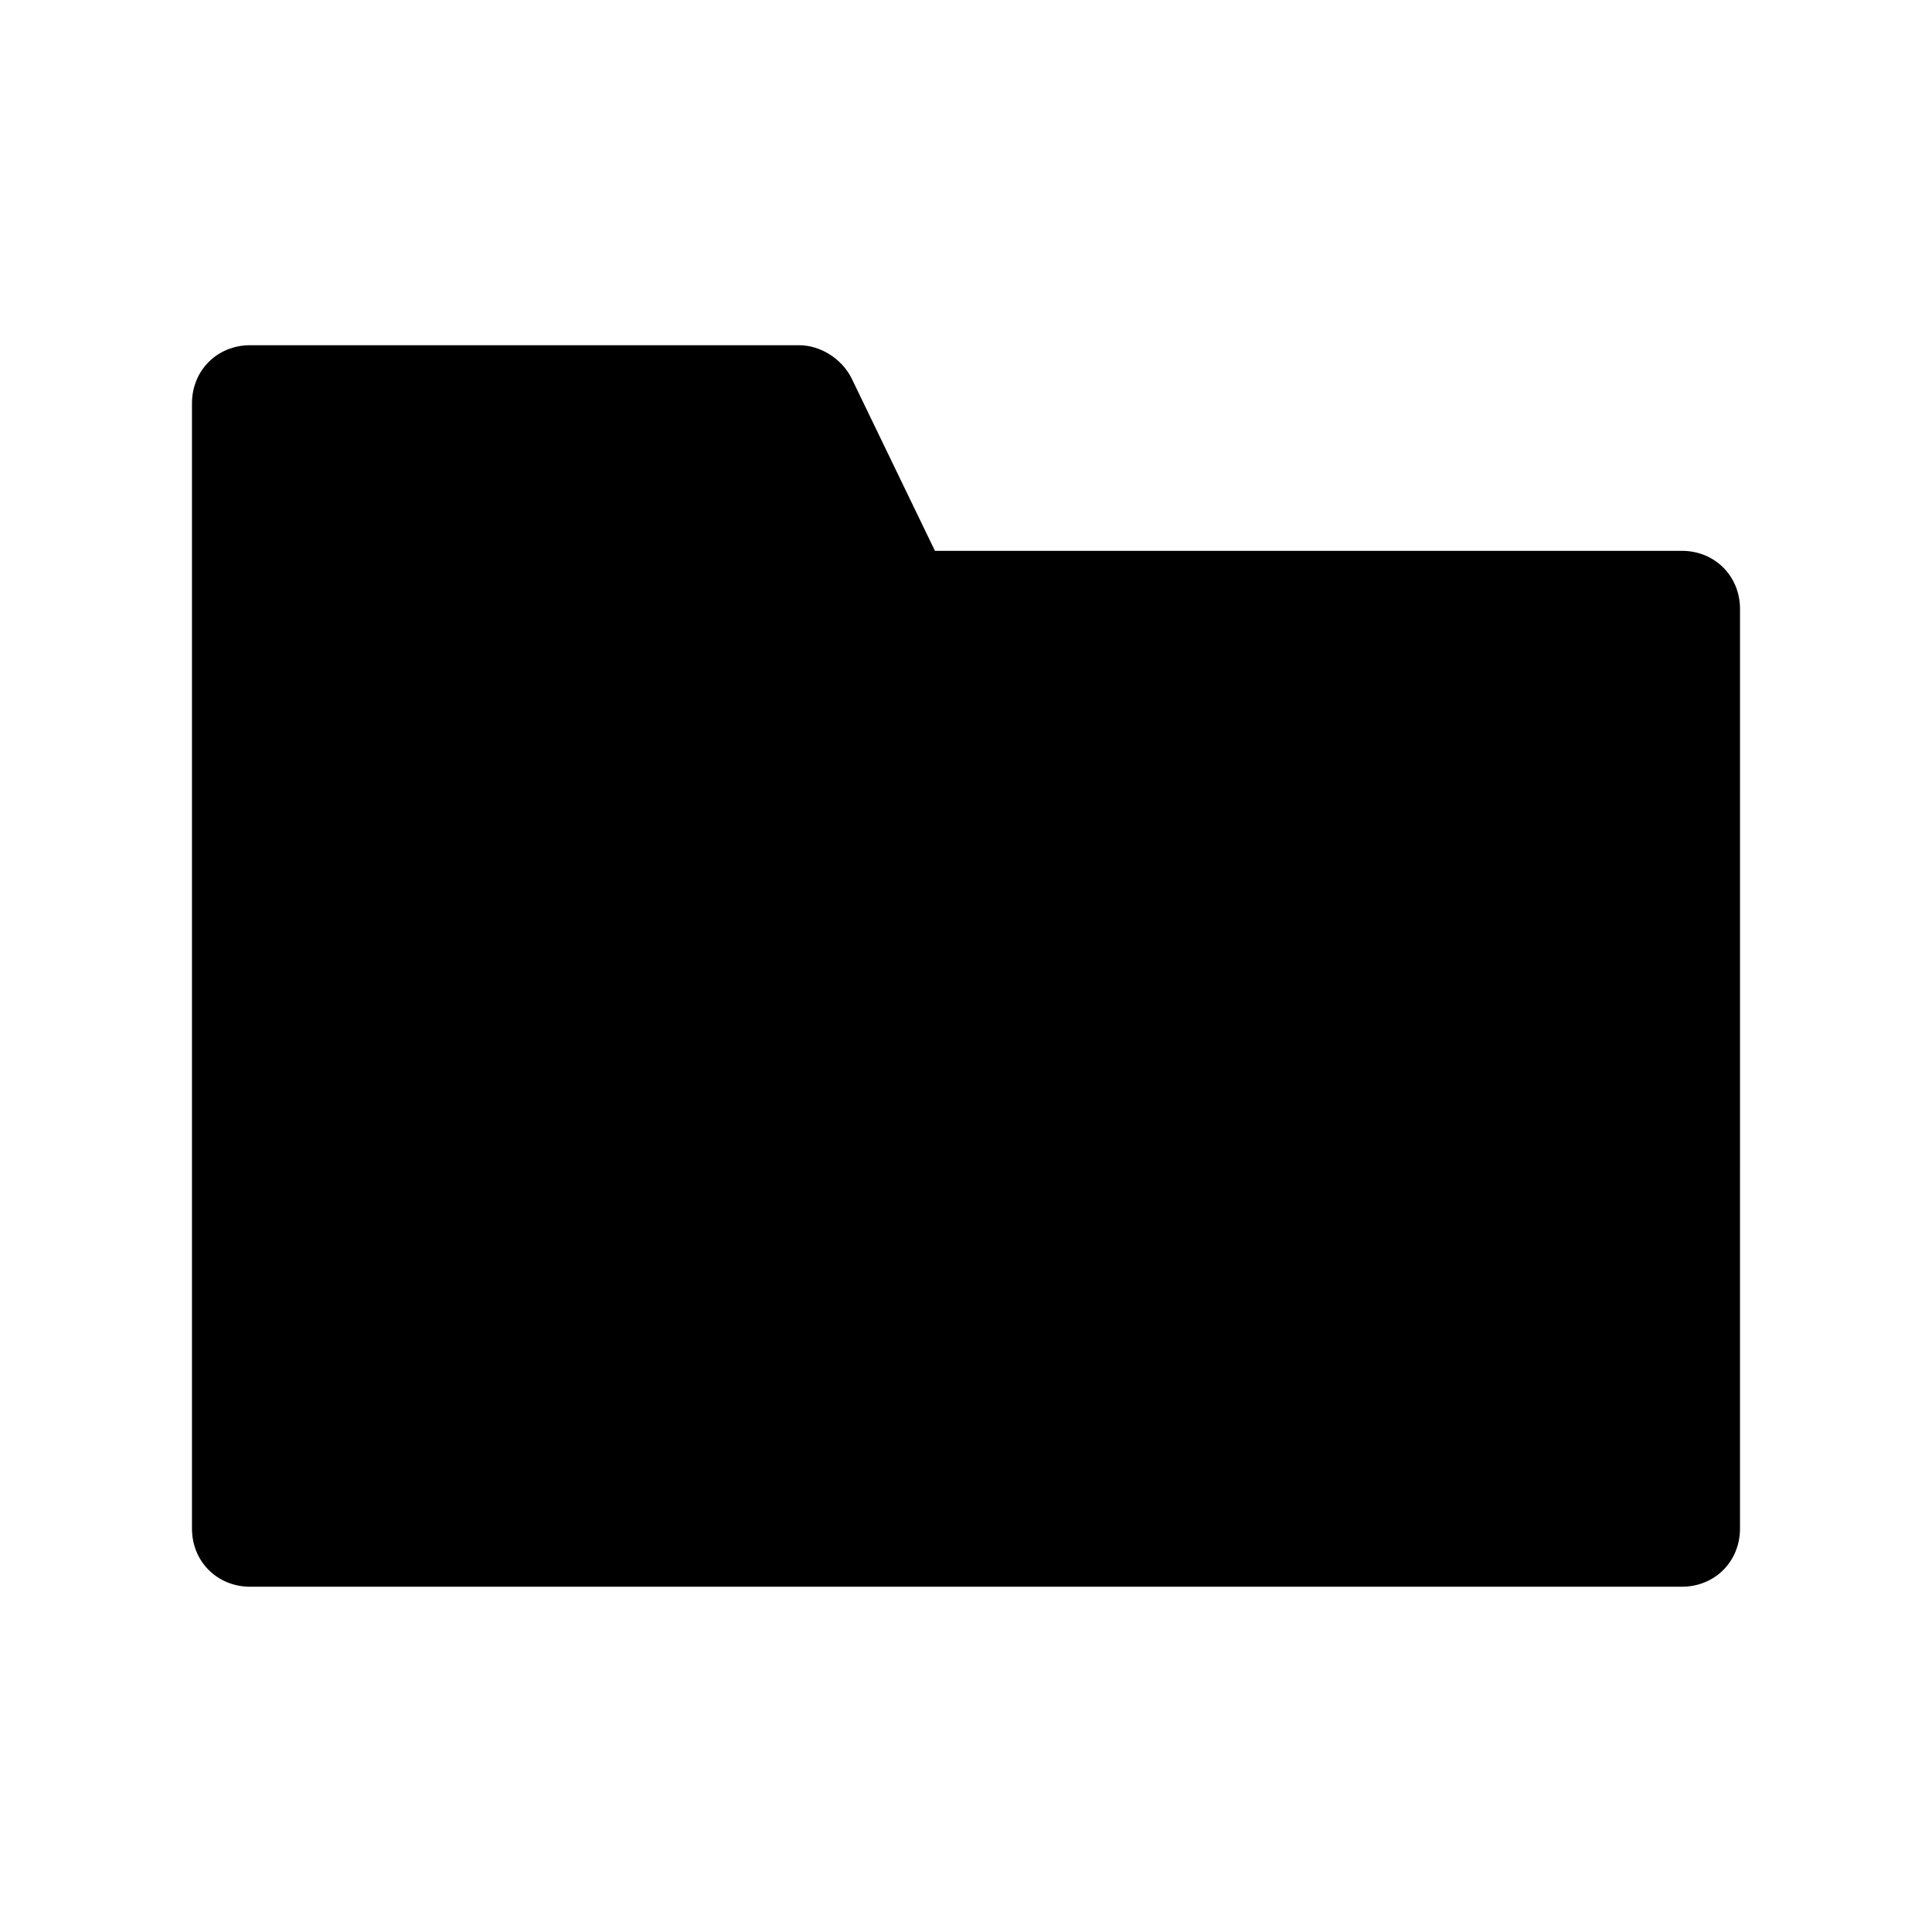 <?xml version="1.0" encoding="UTF-8"?>
<!-- Uploaded to: SVG Repo, www.svgrepo.com, Generator: SVG Repo Mixer Tools -->
<svg fill="#000000" width="800px" height="800px" version="1.1" viewBox="144 144 512 512" xmlns="http://www.w3.org/2000/svg">
 <path d="m589.7 289.98h-197.93l-22.105-45.754c-2.57-5.141-8.227-8.738-13.879-8.738l-145.49-0.004c-8.738 0-15.422 6.684-15.422 15.422v298.17c0 8.738 6.684 15.422 15.422 15.422h379.4c8.738 0 15.422-6.684 15.422-15.422l0.004-243.68c0-8.738-6.684-15.422-15.422-15.422z"/>
</svg>